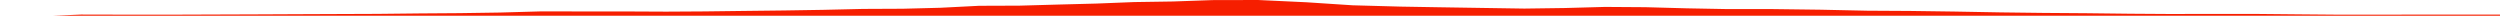 <?xml version="1.0" encoding="iso-8859-1"?>
<!DOCTYPE svg PUBLIC "-//W3C//DTD SVG 1.0//EN"
"http://www.w3.org/TR/2001/
REC-SVG-20010904/DTD/svg10.dtd">

<svg viewBox="0 0 43269.969 271.849" preserveAspectRatio="none" xmlns="http://www.w3.org/2000/svg" xmlns:xlink="http://www.w3.org/1999/xlink">
  <polygon points="0,271.849 0,280.341  720.73,280.341 1402.319,252.044 2187.348,253.819 2910.891,254.154 3675.062,251.414 4421.402,248.893 5107.833,245.782 5801.867,242.984 6532.868,240.191 7271.014,232.211 7956.275,227.533 8654.046,217.03 9369.195,196.92 10086.827,198.257 10813.1,198.246 11529.632,201.585 12191.19,197.692 12872.274,189.236 13575.912,181.11 14249.796,170.294 14937.905,154.399 15626.322,151.248 16276.416,134.483 16946.995,100.267 17645.303,97.738 18308.754,79.051 18978.299,61.565 19630.85,35.811 20304.429,25.628 20983.849,1.744 21773.696,0 22611.919,39.309 23411.921,91.705 24248.914,114.559 24915.997,125.844 25661.979,137.442 26383.501,148.571 27079.665,139.014 27778.839,119.801 28478.484,124.56 29192.638,144.065 29908.549,157.446 30619.684,156.537 31519.117,168.064 32317.855,185.327 33062.236,189.586 33826.563,200.065 34621.408,214.361 35361.401,223.536 36113.62,228.929 36871.202,237.766 37571.01,242.289 38286.792,240.619 39020.693,240.879 39779.74,248.104 40476.017,253.989 41190.751,253.58 41884.301,253.014 42573.519,252.479 43269.969,253.097  43269.969,271.849" style="fill:#f61e00;stroke-width:1" />
</svg>
